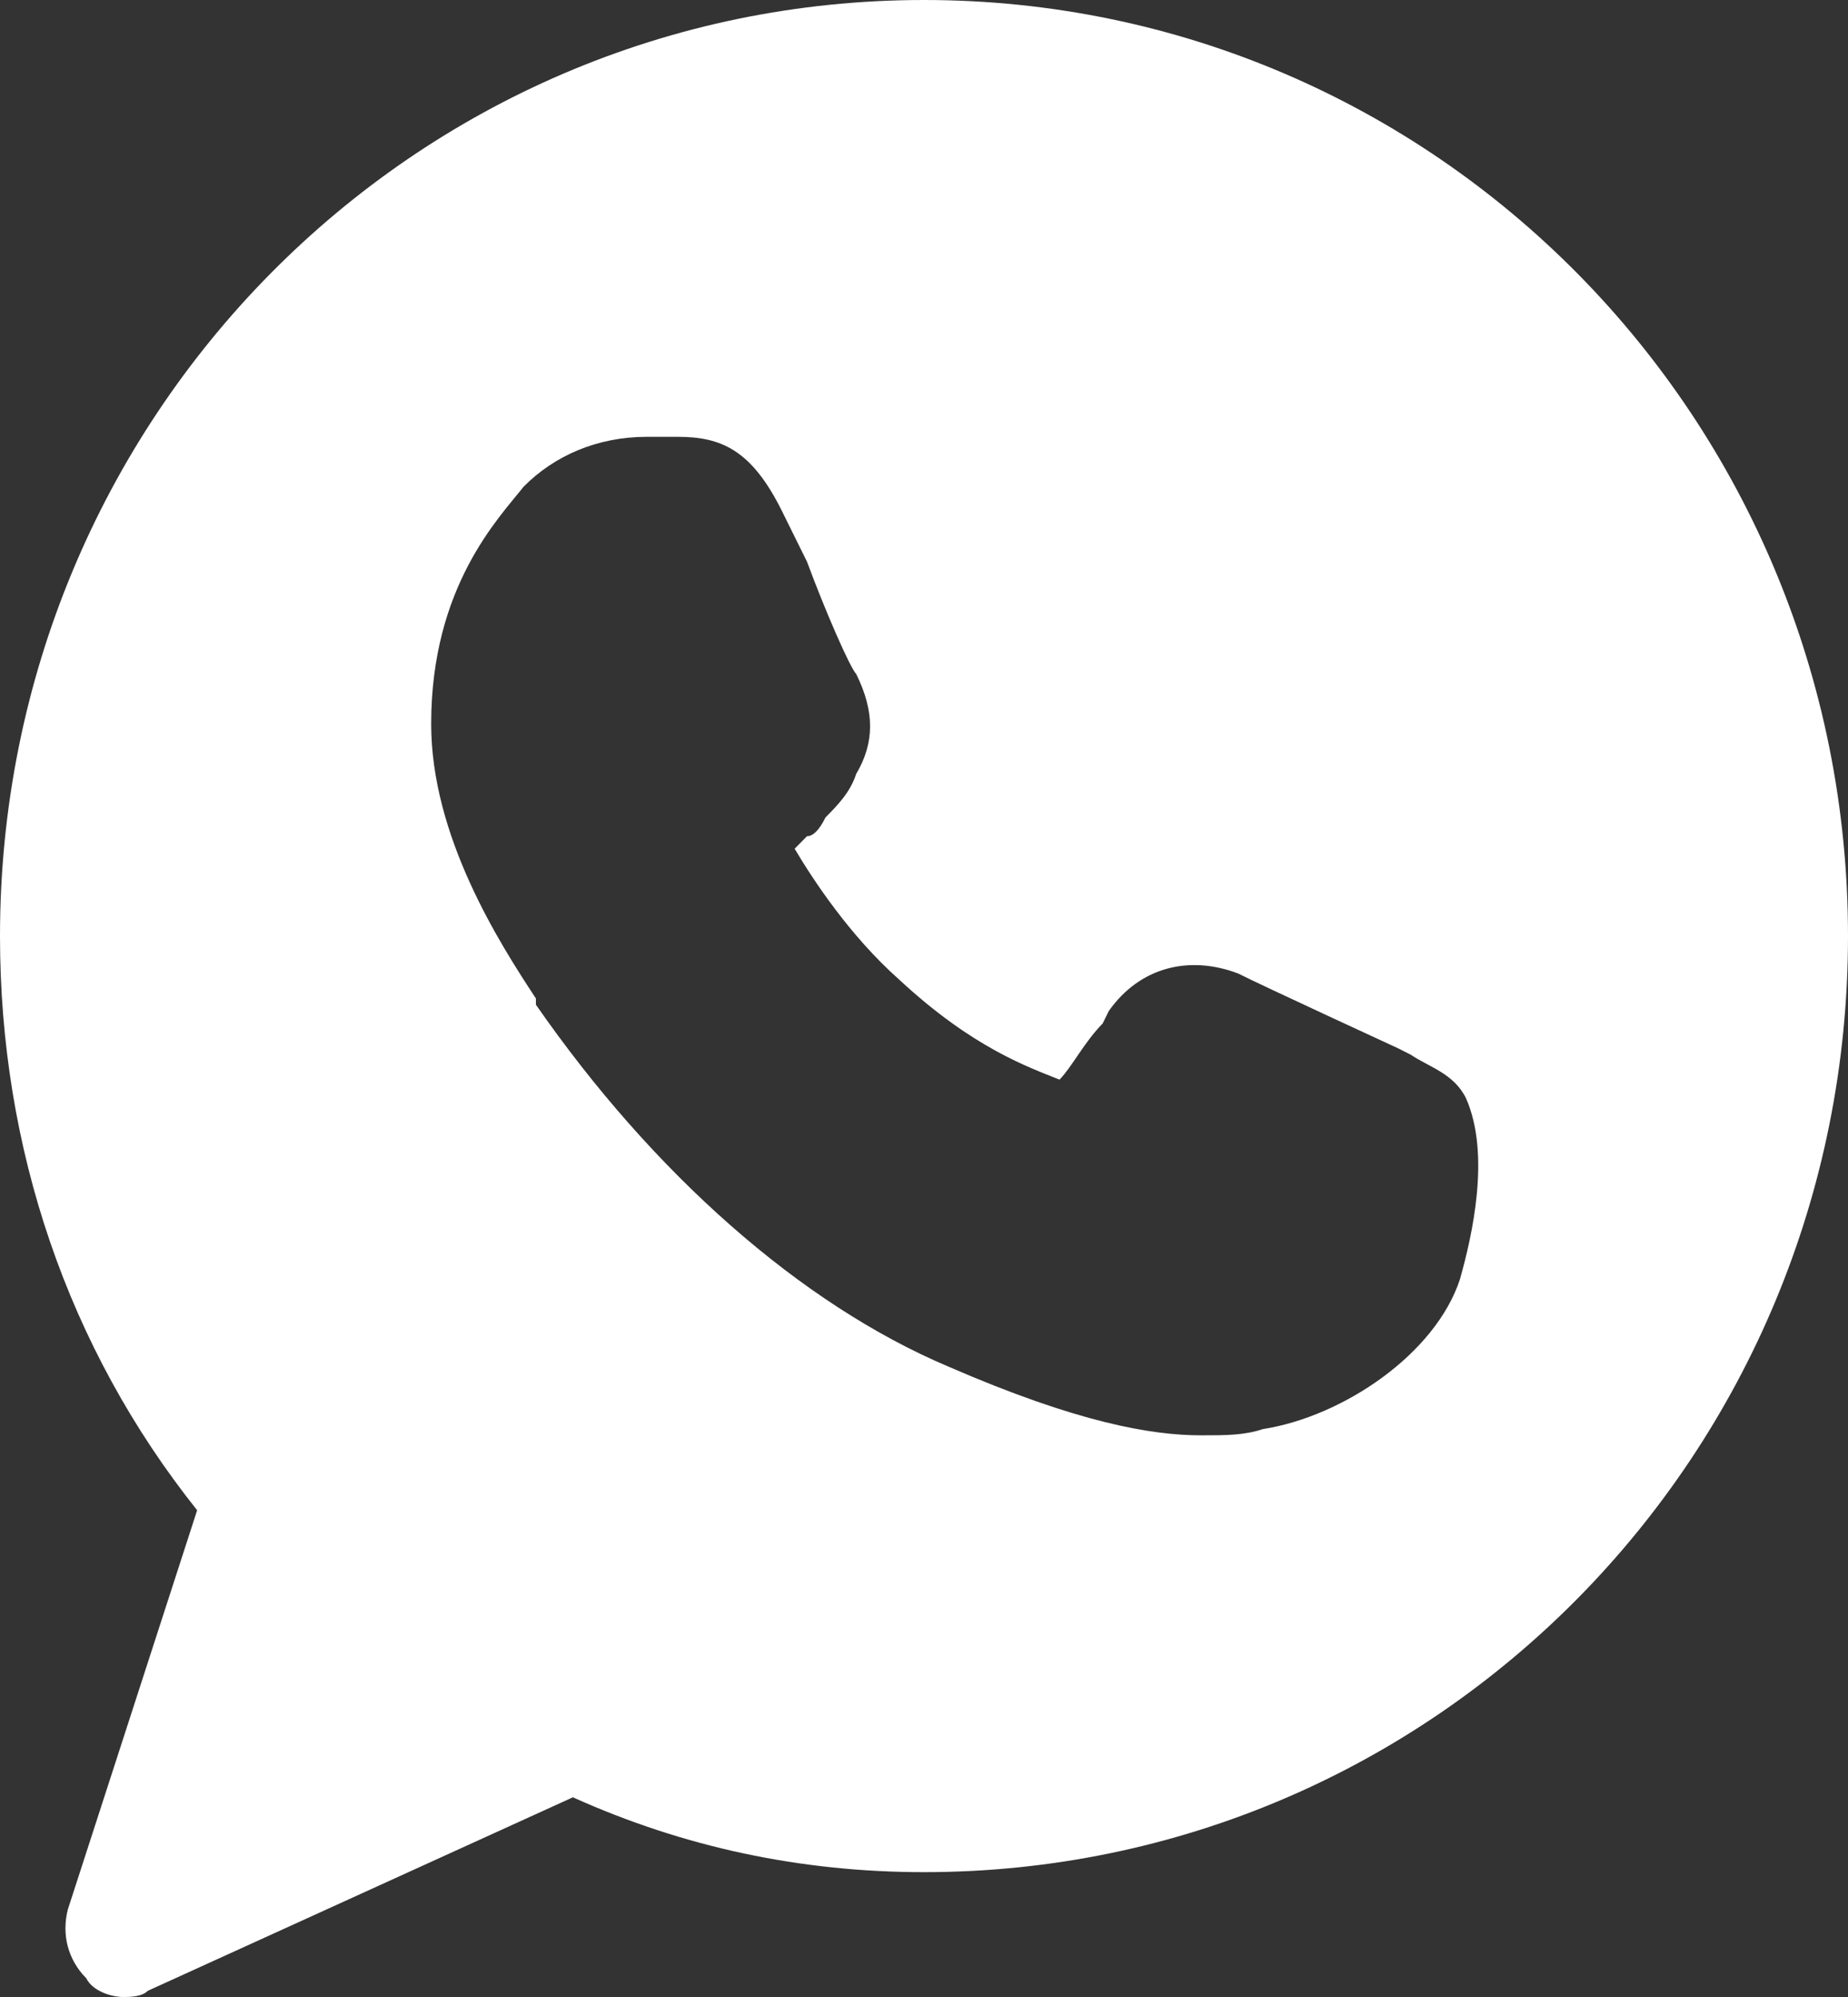 <?xml version="1.0" encoding="UTF-8"?> <svg xmlns="http://www.w3.org/2000/svg" width="25" height="27" viewBox="0 0 25 27" fill="none"><rect x="0" y="0" width="25" height="27" fill="#333333" stroke="none"/><path d="M12.5 0C5.583 0 0 5.653 0 12.656C0 15.525 0.917 18.225 2.667 20.419L0.917 25.819C0.833 26.156 0.917 26.494 1.167 26.747C1.25 26.916 1.5 27 1.667 27C1.75 27 1.917 27 2 26.916L7.75 24.3C9.25 24.975 10.833 25.312 12.5 25.312C19.417 25.312 25 19.659 25 12.656C25 5.653 19.417 0 12.5 0ZM19.75 17.297C19.417 18.309 18.167 19.153 17.083 19.322C16.833 19.406 16.583 19.406 16.25 19.406C15.583 19.406 14.583 19.238 12.833 18.478C10.833 17.634 8.833 15.863 7.25 13.584V13.5C6.75 12.741 5.833 11.306 5.833 9.787C5.833 7.931 6.75 7.003 7.083 6.581C7.5 6.159 8.083 5.906 8.75 5.906C8.917 5.906 9 5.906 9.167 5.906C9.75 5.906 10.167 6.075 10.583 6.919L10.917 7.594C11.167 8.269 11.5 9.028 11.583 9.113C11.833 9.619 11.833 10.041 11.583 10.463C11.5 10.716 11.333 10.884 11.167 11.053C11.083 11.222 11 11.306 10.917 11.306C10.833 11.391 10.833 11.391 10.75 11.475C11 11.897 11.5 12.656 12.167 13.247C13.167 14.175 13.917 14.428 14.333 14.597C14.5 14.428 14.667 14.091 14.917 13.838L15 13.669C15.417 13.078 16.083 12.909 16.75 13.162C17.083 13.331 18.917 14.175 18.917 14.175L19.083 14.259C19.333 14.428 19.667 14.512 19.833 14.85C20.167 15.609 19.917 16.706 19.75 17.297Z" fill="white"></path></svg> 